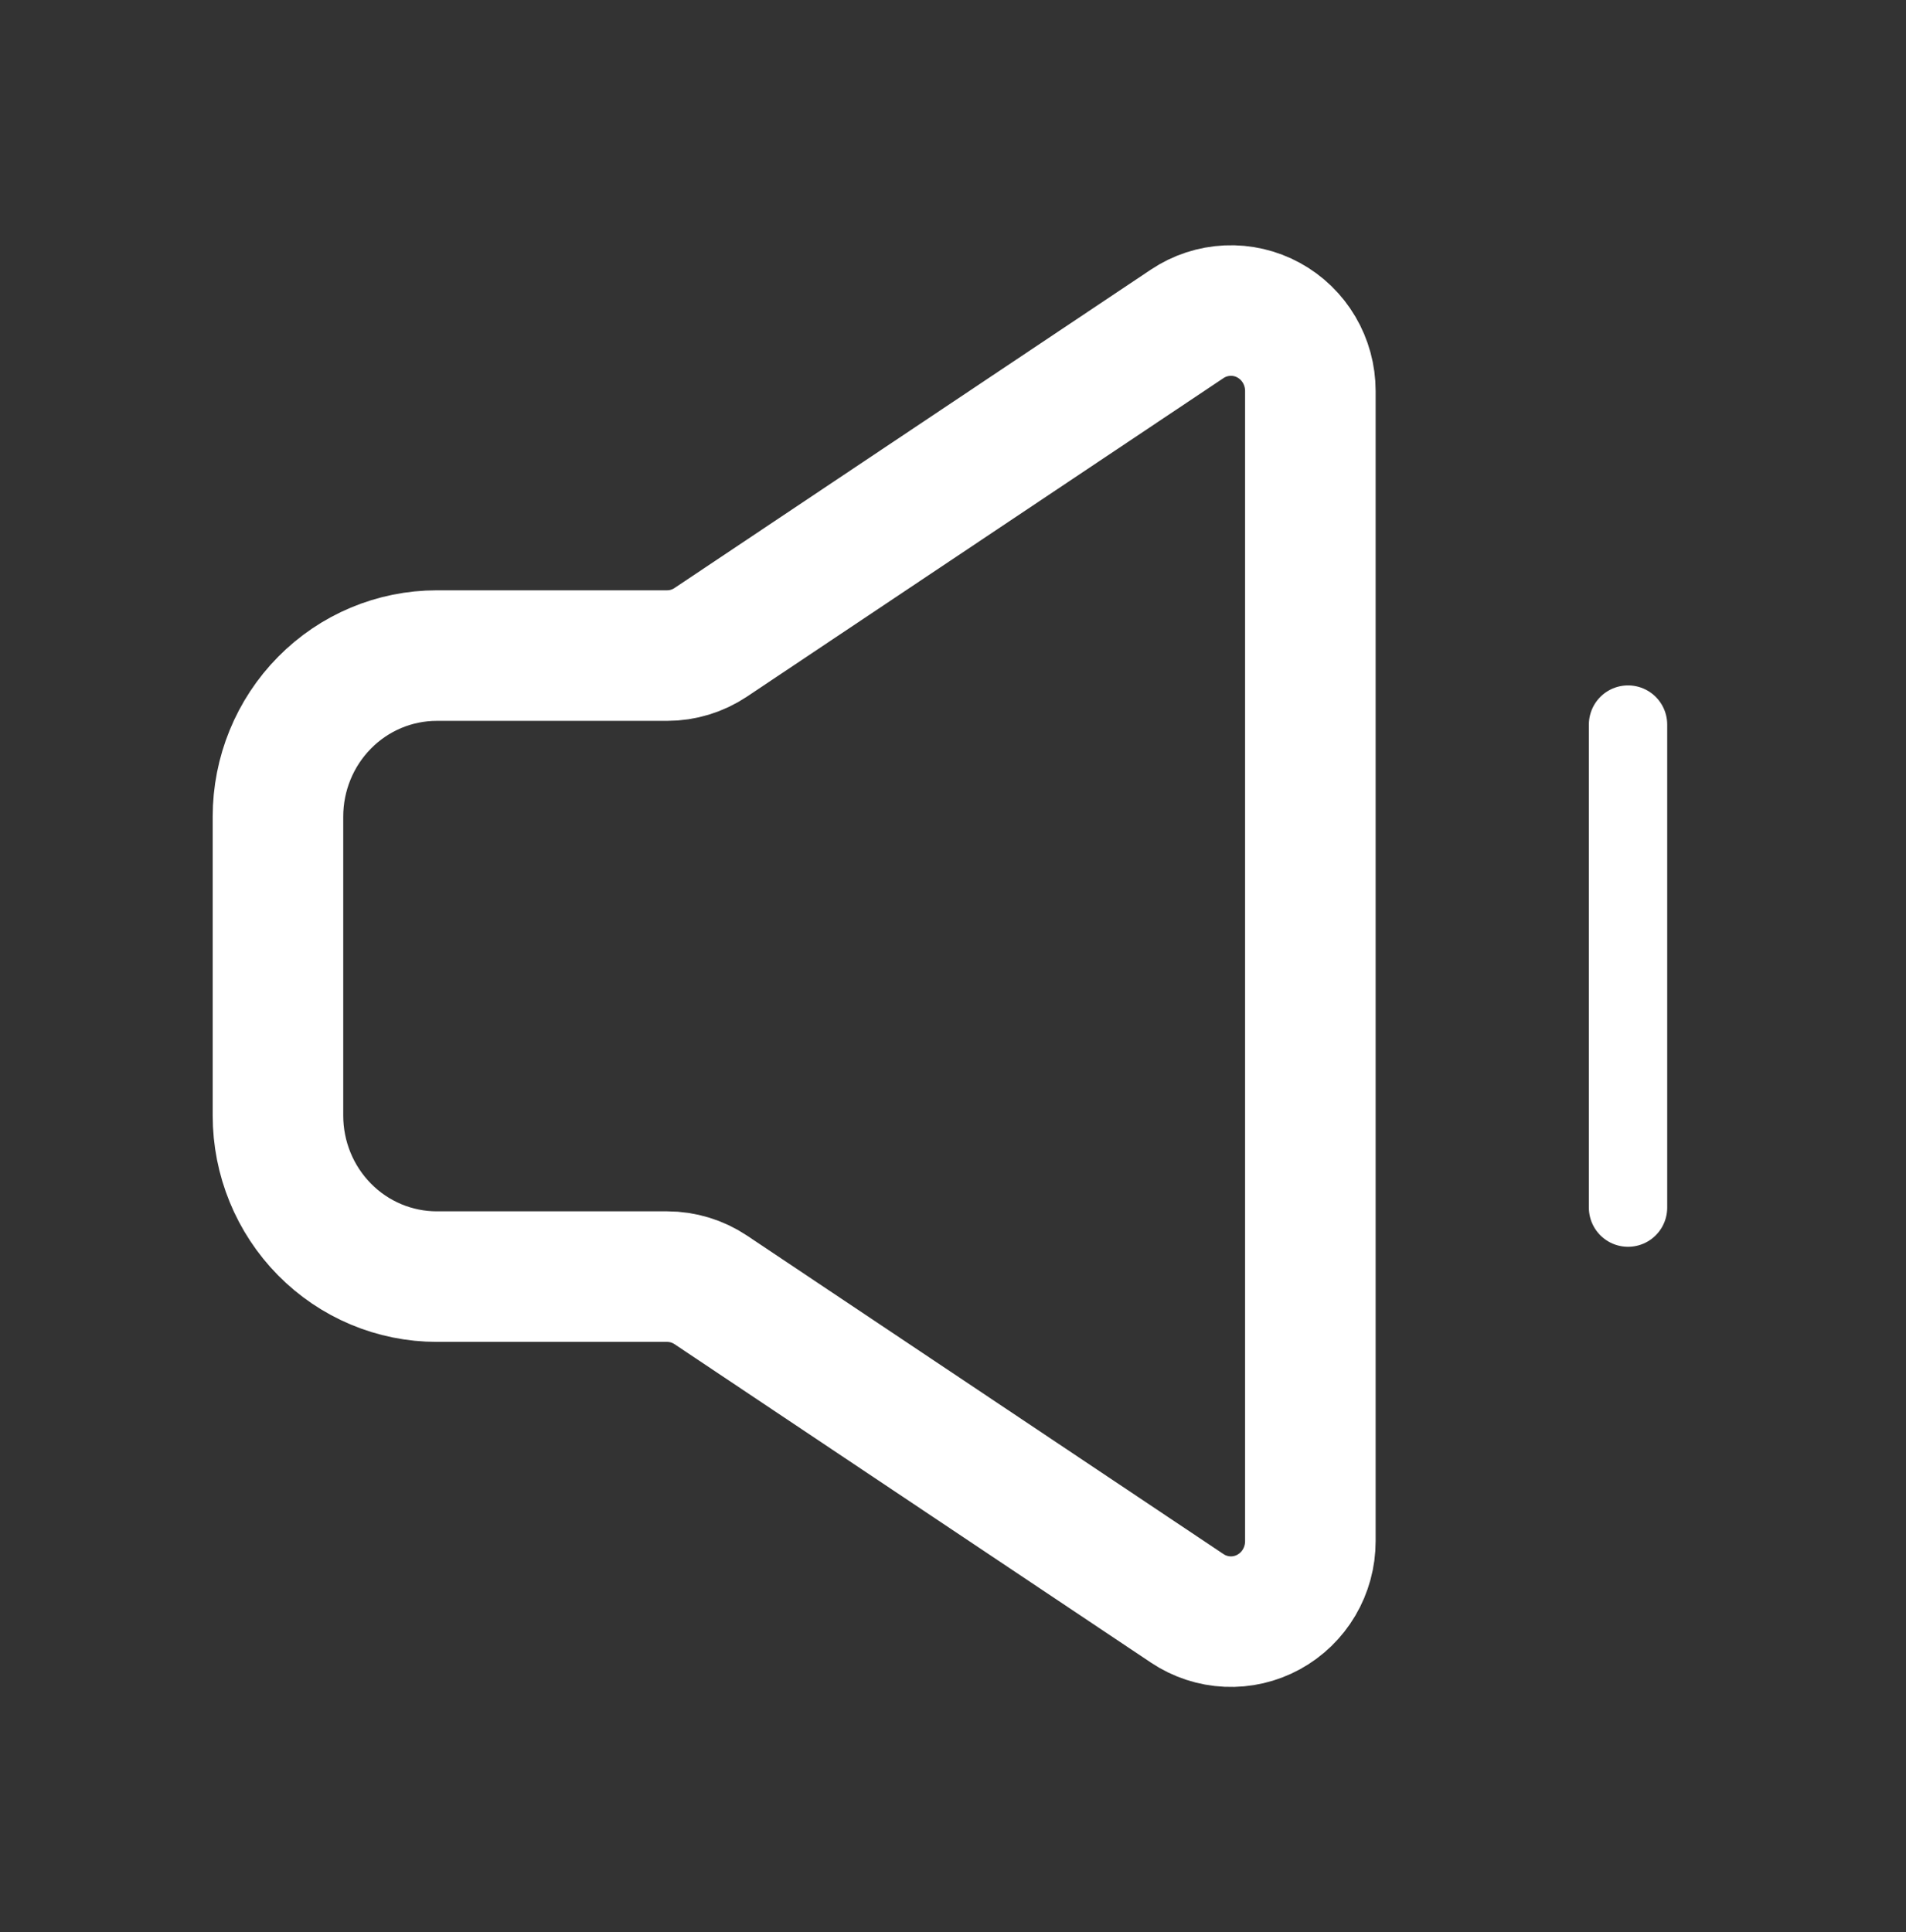 <?xml version="1.0" encoding="UTF-8"?> <svg xmlns="http://www.w3.org/2000/svg" width="73" height="74" viewBox="0 0 73 74" fill="none"><rect x="0" y="0" width="73" height="74" fill="#333333" stroke="none"/> <path d="M10.646 42.726V31.274C10.646 29.639 11.287 28.07 12.428 26.914C13.568 25.757 15.116 25.108 16.729 25.108H25.55C26.145 25.108 26.726 24.931 27.223 24.599L45.473 12.401C45.931 12.095 46.463 11.921 47.012 11.896C47.56 11.871 48.105 11.998 48.588 12.262C49.072 12.526 49.476 12.917 49.757 13.395C50.039 13.873 50.187 14.419 50.187 14.976V59.024C50.187 59.581 50.039 60.127 49.757 60.605C49.476 61.083 49.072 61.474 48.588 61.738C48.105 62.002 47.56 62.129 47.012 62.104C46.463 62.08 45.931 61.905 45.473 61.599L27.223 49.401C26.726 49.069 26.145 48.893 25.55 48.892H16.729C15.116 48.892 13.568 48.243 12.428 47.086C11.287 45.93 10.646 44.361 10.646 42.726Z" stroke="white" stroke-width="5"></path> <path d="M62.354 46.25V27.75" stroke="white" stroke-width="3" stroke-linecap="round"></path> </svg> 
